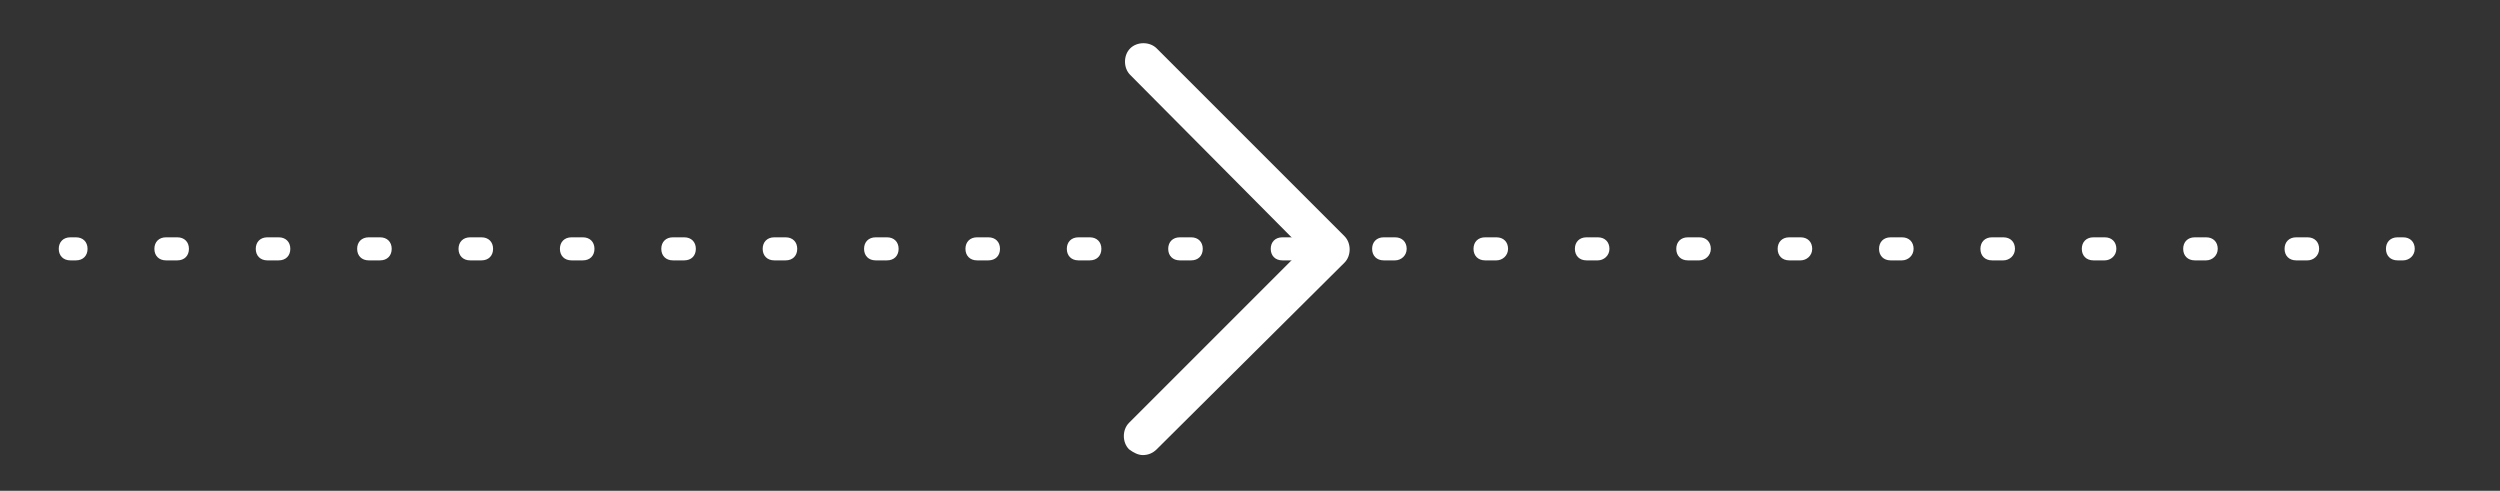 <?xml version="1.0" encoding="UTF-8"?> <!-- Generator: Adobe Illustrator 25.4.1, SVG Export Plug-In . SVG Version: 6.00 Build 0) --> <svg xmlns="http://www.w3.org/2000/svg" xmlns:xlink="http://www.w3.org/1999/xlink" version="1.1" id="Calque_1" x="0px" y="0px" viewBox="0 0 217 42.6" style="enable-background:new 0 0 217 42.6;" xml:space="preserve"><rect x="0" y="0" width="217" height="42.6" fill="#333333" stroke="none"/> <style type="text/css"> .st0{fill:none;stroke:#FFFFFF;stroke-width:1.77;stroke-miterlimit:10;} .st1{fill:#FFFFFF;} </style> <g> <g> <g> <defs> <path id="SVGID_1_" d="M1096.1,245.5c-21.1,0-38.2-17.1-38.3-38.2l-8.9,0.1c0,26,21.1,47.2,47.2,47.2c26,0,47.2-21.1,47.2-47.2 l-8.9-0.2C1134.3,228.4,1117.2,245.5,1096.1,245.5"></path> </defs> <use xlink:href="#SVGID_1_" style="overflow:visible;opacity:0.5;fill:#FFFFFF;"></use> <clipPath id="SVGID_00000138571283720672272150000017043273370615732388_"> <use xlink:href="#SVGID_1_" style="overflow:visible;opacity:0.5;"></use> </clipPath> </g> </g> <g> <g> <g> <path class="st0" d="M1072.7,208.2c0.5,1,1.6,1.7,2.7,1.8h12.8v5.7h-12.8c-3.3-0.1-6.2-1.8-7.8-4.7c-1.5-2.7-1.4-6.1,0.3-8.7 l7.4-12.8l-4.9-2.9l11.9-3.2l3.2,11.9l-5.2-3l-7.4,12.9C1072.3,206.2,1072.2,207.3,1072.7,208.2L1072.7,208.2z"></path> <path class="st0" d="M1082.8,178.7l6-11.2c1.6-2.8,4.5-4.6,7.8-4.5c3.1,0.1,6,1.9,7.4,4.7l7.4,12.8l4.9-2.9l-3.2,12l-11.9-3.2 l5.2-3l-7.5-12.9c-0.4-1-1.3-1.6-2.4-1.7c-1.1,0.1-2.1,0.7-2.6,1.6l-6,11.2L1082.8,178.7L1082.8,178.7z"></path> <path class="st0" d="M1124.4,211.6c-1.6,2.6-4.4,4.2-7.5,4.1h-15.1v5.7l-8.8-8.9l8.8-8.7v6.2h14.9c1.1,0.1,2.1-0.5,2.6-1.4 c0.5-1,0.5-2.2-0.1-3.1l-6.5-11.1l5-2.9l6.5,11.1c0.4,0.6,0.7,1.3,0.9,2.1l0.1,0.5C1125.8,207.3,1125.5,209.7,1124.4,211.6 L1124.4,211.6z"></path> </g> </g> </g> </g> <g> <g> <path class="st1" d="M6.6,22.6H6.1c-0.6,0-1-0.4-1-1s0.4-1,1-1h0.5c0.6,0,1,0.4,1,1S7.2,22.6,6.6,22.6z"></path> <path class="st1" d="M200.3,22.6h-1c-0.6,0-1-0.4-1-1s0.4-1,1-1h1c0.6,0,1,0.4,1,1S200.8,22.6,200.3,22.6z M191.5,22.6h-1 c-0.6,0-1-0.4-1-1s0.4-1,1-1h1c0.6,0,1,0.4,1,1S192,22.6,191.5,22.6z M182.7,22.6h-1c-0.6,0-1-0.4-1-1s0.4-1,1-1h1 c0.6,0,1,0.4,1,1S183.2,22.6,182.7,22.6z M173.9,22.6h-1c-0.6,0-1-0.4-1-1s0.4-1,1-1h1c0.6,0,1,0.4,1,1S174.4,22.6,173.9,22.6z M165.1,22.6h-1c-0.6,0-1-0.4-1-1s0.4-1,1-1h1c0.6,0,1,0.4,1,1S165.6,22.6,165.1,22.6z M156.3,22.6h-1c-0.6,0-1-0.4-1-1s0.4-1,1-1 h1c0.6,0,1,0.4,1,1S156.8,22.6,156.3,22.6z M147.5,22.6h-1c-0.6,0-1-0.4-1-1s0.4-1,1-1h1c0.6,0,1,0.4,1,1S148,22.6,147.5,22.6z M138.7,22.6h-1c-0.6,0-1-0.4-1-1s0.4-1,1-1h1c0.6,0,1,0.4,1,1S139.2,22.6,138.7,22.6z M129.9,22.6h-1c-0.6,0-1-0.4-1-1s0.4-1,1-1 h1c0.6,0,1,0.4,1,1S130.4,22.6,129.9,22.6z M121.1,22.6h-1c-0.6,0-1-0.4-1-1s0.4-1,1-1h1c0.6,0,1,0.4,1,1S121.6,22.6,121.1,22.6z M112.3,22.6h-1c-0.6,0-1-0.4-1-1s0.4-1,1-1h1c0.6,0,1,0.4,1,1S112.8,22.6,112.3,22.6z M103.4,22.6h-1c-0.6,0-1-0.4-1-1s0.4-1,1-1 h1c0.6,0,1,0.4,1,1S104,22.6,103.4,22.6z M94.6,22.6h-1c-0.6,0-1-0.4-1-1s0.4-1,1-1h1c0.6,0,1,0.4,1,1S95.2,22.6,94.6,22.6z M85.8,22.6h-1c-0.6,0-1-0.4-1-1s0.4-1,1-1h1c0.6,0,1,0.4,1,1S86.4,22.6,85.8,22.6z M77,22.6h-1c-0.6,0-1-0.4-1-1s0.4-1,1-1h1 c0.6,0,1,0.4,1,1S77.6,22.6,77,22.6z M68.2,22.6h-1c-0.6,0-1-0.4-1-1s0.4-1,1-1h1c0.6,0,1,0.4,1,1S68.8,22.6,68.2,22.6z M59.4,22.6h-1c-0.6,0-1-0.4-1-1s0.4-1,1-1h1c0.6,0,1,0.4,1,1S60,22.6,59.4,22.6z M50.6,22.6h-1c-0.6,0-1-0.4-1-1s0.4-1,1-1h1 c0.6,0,1,0.4,1,1S51.2,22.6,50.6,22.6z M41.8,22.6h-1c-0.6,0-1-0.4-1-1s0.4-1,1-1h1c0.6,0,1,0.4,1,1S42.4,22.6,41.8,22.6z M33,22.6h-1c-0.6,0-1-0.4-1-1s0.4-1,1-1h1c0.6,0,1,0.4,1,1S33.6,22.6,33,22.6z M24.2,22.6h-1c-0.6,0-1-0.4-1-1s0.4-1,1-1h1 c0.6,0,1,0.4,1,1S24.8,22.6,24.2,22.6z M15.4,22.6h-1c-0.6,0-1-0.4-1-1s0.4-1,1-1h1c0.6,0,1,0.4,1,1S16,22.6,15.4,22.6z"></path> <path class="st1" d="M208.6,22.6h-0.5c-0.6,0-1-0.4-1-1s0.4-1,1-1h0.5c0.6,0,1,0.4,1,1S209.1,22.6,208.6,22.6z"></path> </g> <path class="st1" d="M99.2,39.5c-0.4,0-0.8-0.2-1.2-0.5c-0.6-0.6-0.6-1.7,0-2.3l15.1-15.1L98.1,6.5c-0.6-0.6-0.6-1.7,0-2.3 c0.6-0.6,1.7-0.6,2.3,0l16.3,16.3c0.6,0.6,0.6,1.7,0,2.3L100.4,39C100.1,39.3,99.7,39.5,99.2,39.5z"></path> </g> </svg> 